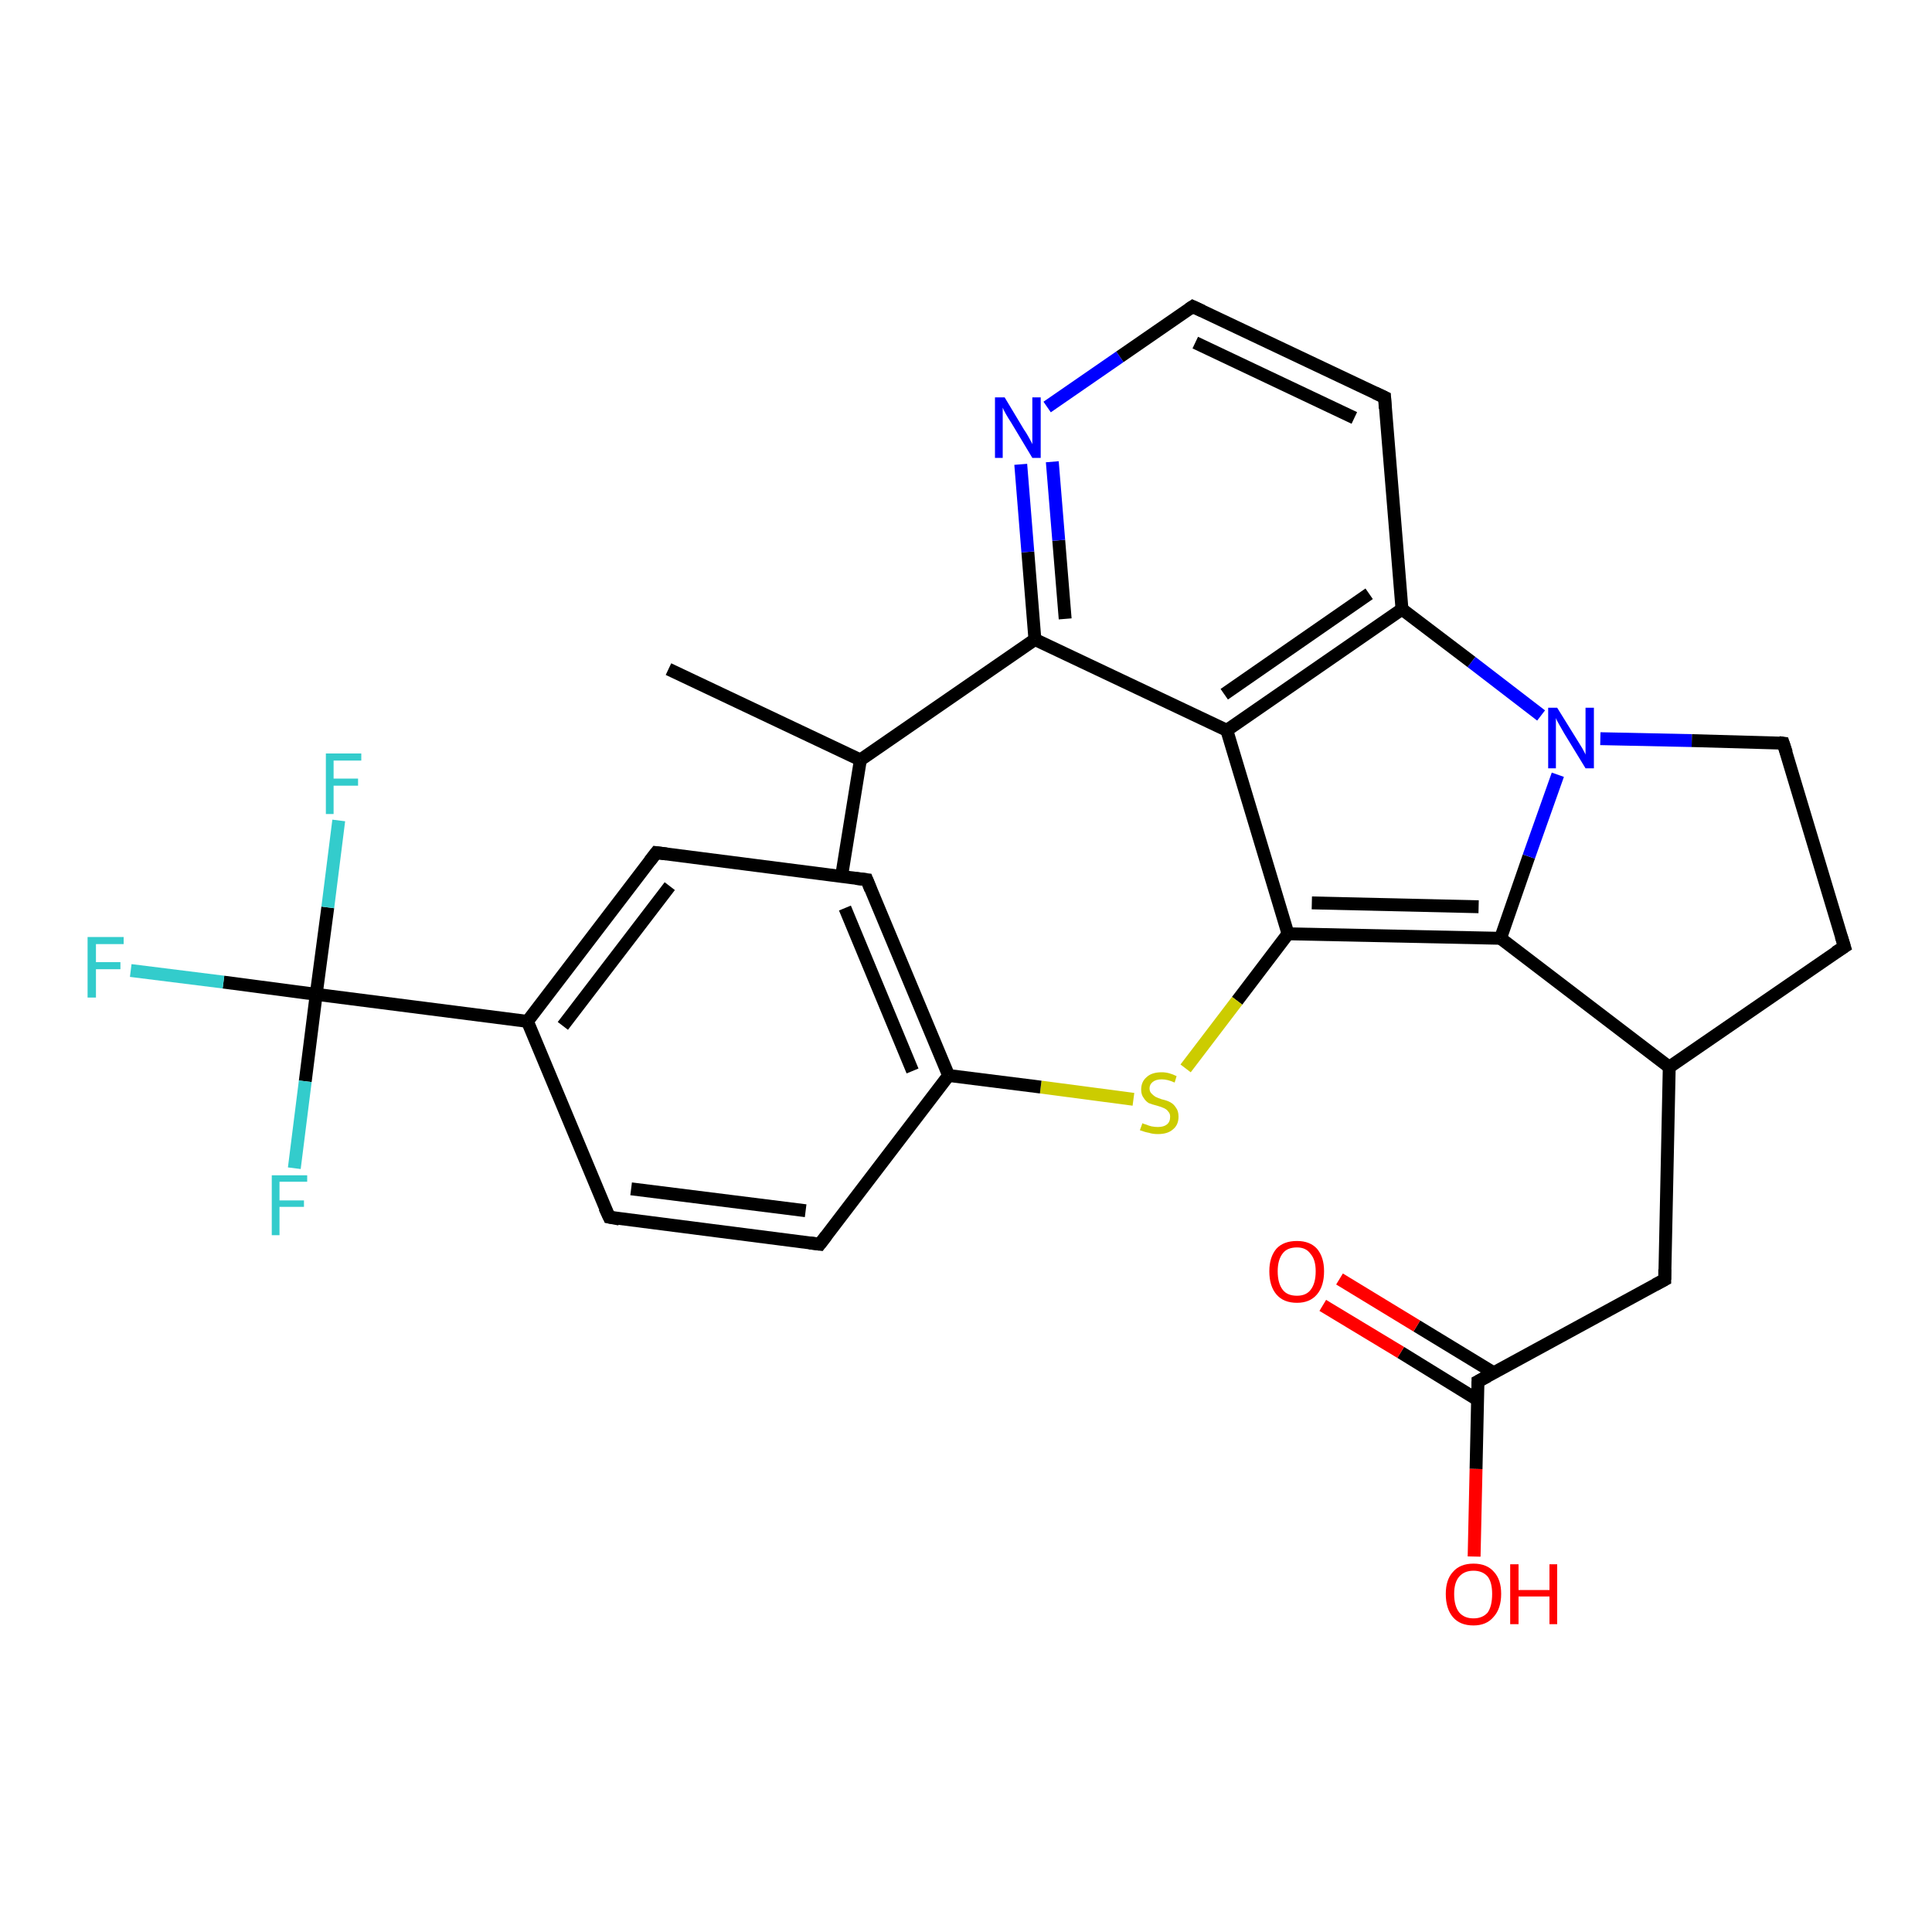 <?xml version='1.0' encoding='iso-8859-1'?>
<svg version='1.1' baseProfile='full'
              xmlns='http://www.w3.org/2000/svg'
                      xmlns:rdkit='http://www.rdkit.org/xml'
                      xmlns:xlink='http://www.w3.org/1999/xlink'
                  xml:space='preserve'
width='300px' height='300px' viewBox='0 0 300 300'>
<!-- END OF HEADER -->
<rect style='opacity:1.0;fill:#FFFFFF;stroke:none' width='300.0' height='300.0' x='0.0' y='0.0'> </rect>
<path class='bond-0 atom-0 atom-1' d='M 103.8,103.9 L 133.6,118.0' style='fill:none;fill-rule:evenodd;stroke:#000000;stroke-width:2.0px;stroke-linecap:butt;stroke-linejoin:miter;stroke-opacity:1' />
<path class='bond-1 atom-1 atom-2' d='M 133.6,118.0 L 130.8,135.3' style='fill:none;fill-rule:evenodd;stroke:#000000;stroke-width:2.0px;stroke-linecap:butt;stroke-linejoin:miter;stroke-opacity:1' />
<path class='bond-2 atom-1 atom-3' d='M 133.6,118.0 L 160.7,99.3' style='fill:none;fill-rule:evenodd;stroke:#000000;stroke-width:2.0px;stroke-linecap:butt;stroke-linejoin:miter;stroke-opacity:1' />
<path class='bond-3 atom-3 atom-4' d='M 160.7,99.3 L 159.6,85.7' style='fill:none;fill-rule:evenodd;stroke:#000000;stroke-width:2.0px;stroke-linecap:butt;stroke-linejoin:miter;stroke-opacity:1' />
<path class='bond-3 atom-3 atom-4' d='M 159.6,85.7 L 158.5,72.1' style='fill:none;fill-rule:evenodd;stroke:#0000FF;stroke-width:2.0px;stroke-linecap:butt;stroke-linejoin:miter;stroke-opacity:1' />
<path class='bond-3 atom-3 atom-4' d='M 165.4,96.1 L 164.4,83.9' style='fill:none;fill-rule:evenodd;stroke:#000000;stroke-width:2.0px;stroke-linecap:butt;stroke-linejoin:miter;stroke-opacity:1' />
<path class='bond-3 atom-3 atom-4' d='M 164.4,83.9 L 163.4,71.7' style='fill:none;fill-rule:evenodd;stroke:#0000FF;stroke-width:2.0px;stroke-linecap:butt;stroke-linejoin:miter;stroke-opacity:1' />
<path class='bond-4 atom-4 atom-5' d='M 162.6,63.2 L 173.9,55.4' style='fill:none;fill-rule:evenodd;stroke:#0000FF;stroke-width:2.0px;stroke-linecap:butt;stroke-linejoin:miter;stroke-opacity:1' />
<path class='bond-4 atom-4 atom-5' d='M 173.9,55.4 L 185.2,47.6' style='fill:none;fill-rule:evenodd;stroke:#000000;stroke-width:2.0px;stroke-linecap:butt;stroke-linejoin:miter;stroke-opacity:1' />
<path class='bond-5 atom-5 atom-6' d='M 185.2,47.6 L 215.0,61.7' style='fill:none;fill-rule:evenodd;stroke:#000000;stroke-width:2.0px;stroke-linecap:butt;stroke-linejoin:miter;stroke-opacity:1' />
<path class='bond-5 atom-5 atom-6' d='M 185.6,53.2 L 210.3,64.9' style='fill:none;fill-rule:evenodd;stroke:#000000;stroke-width:2.0px;stroke-linecap:butt;stroke-linejoin:miter;stroke-opacity:1' />
<path class='bond-6 atom-6 atom-7' d='M 215.0,61.7 L 217.7,94.6' style='fill:none;fill-rule:evenodd;stroke:#000000;stroke-width:2.0px;stroke-linecap:butt;stroke-linejoin:miter;stroke-opacity:1' />
<path class='bond-7 atom-7 atom-8' d='M 217.7,94.6 L 228.5,102.8' style='fill:none;fill-rule:evenodd;stroke:#000000;stroke-width:2.0px;stroke-linecap:butt;stroke-linejoin:miter;stroke-opacity:1' />
<path class='bond-7 atom-7 atom-8' d='M 228.5,102.8 L 239.3,111.1' style='fill:none;fill-rule:evenodd;stroke:#0000FF;stroke-width:2.0px;stroke-linecap:butt;stroke-linejoin:miter;stroke-opacity:1' />
<path class='bond-8 atom-8 atom-9' d='M 248.5,114.7 L 262.7,115.0' style='fill:none;fill-rule:evenodd;stroke:#0000FF;stroke-width:2.0px;stroke-linecap:butt;stroke-linejoin:miter;stroke-opacity:1' />
<path class='bond-8 atom-8 atom-9' d='M 262.7,115.0 L 276.9,115.4' style='fill:none;fill-rule:evenodd;stroke:#000000;stroke-width:2.0px;stroke-linecap:butt;stroke-linejoin:miter;stroke-opacity:1' />
<path class='bond-9 atom-9 atom-10' d='M 276.9,115.4 L 286.4,147.0' style='fill:none;fill-rule:evenodd;stroke:#000000;stroke-width:2.0px;stroke-linecap:butt;stroke-linejoin:miter;stroke-opacity:1' />
<path class='bond-10 atom-10 atom-11' d='M 286.4,147.0 L 259.2,165.7' style='fill:none;fill-rule:evenodd;stroke:#000000;stroke-width:2.0px;stroke-linecap:butt;stroke-linejoin:miter;stroke-opacity:1' />
<path class='bond-11 atom-11 atom-12' d='M 259.2,165.7 L 258.5,198.7' style='fill:none;fill-rule:evenodd;stroke:#000000;stroke-width:2.0px;stroke-linecap:butt;stroke-linejoin:miter;stroke-opacity:1' />
<path class='bond-12 atom-12 atom-13' d='M 258.5,198.7 L 229.5,214.5' style='fill:none;fill-rule:evenodd;stroke:#000000;stroke-width:2.0px;stroke-linecap:butt;stroke-linejoin:miter;stroke-opacity:1' />
<path class='bond-13 atom-13 atom-14' d='M 229.5,214.5 L 229.2,228.1' style='fill:none;fill-rule:evenodd;stroke:#000000;stroke-width:2.0px;stroke-linecap:butt;stroke-linejoin:miter;stroke-opacity:1' />
<path class='bond-13 atom-13 atom-14' d='M 229.2,228.1 L 228.9,241.7' style='fill:none;fill-rule:evenodd;stroke:#FF0000;stroke-width:2.0px;stroke-linecap:butt;stroke-linejoin:miter;stroke-opacity:1' />
<path class='bond-14 atom-13 atom-15' d='M 232.0,213.2 L 220.0,205.9' style='fill:none;fill-rule:evenodd;stroke:#000000;stroke-width:2.0px;stroke-linecap:butt;stroke-linejoin:miter;stroke-opacity:1' />
<path class='bond-14 atom-13 atom-15' d='M 220.0,205.9 L 208.0,198.6' style='fill:none;fill-rule:evenodd;stroke:#FF0000;stroke-width:2.0px;stroke-linecap:butt;stroke-linejoin:miter;stroke-opacity:1' />
<path class='bond-14 atom-13 atom-15' d='M 229.5,217.4 L 217.5,210.0' style='fill:none;fill-rule:evenodd;stroke:#000000;stroke-width:2.0px;stroke-linecap:butt;stroke-linejoin:miter;stroke-opacity:1' />
<path class='bond-14 atom-13 atom-15' d='M 217.5,210.0 L 205.4,202.7' style='fill:none;fill-rule:evenodd;stroke:#FF0000;stroke-width:2.0px;stroke-linecap:butt;stroke-linejoin:miter;stroke-opacity:1' />
<path class='bond-15 atom-11 atom-16' d='M 259.2,165.7 L 233.0,145.7' style='fill:none;fill-rule:evenodd;stroke:#000000;stroke-width:2.0px;stroke-linecap:butt;stroke-linejoin:miter;stroke-opacity:1' />
<path class='bond-16 atom-16 atom-17' d='M 233.0,145.7 L 200.0,145.0' style='fill:none;fill-rule:evenodd;stroke:#000000;stroke-width:2.0px;stroke-linecap:butt;stroke-linejoin:miter;stroke-opacity:1' />
<path class='bond-16 atom-16 atom-17' d='M 229.6,140.8 L 203.7,140.2' style='fill:none;fill-rule:evenodd;stroke:#000000;stroke-width:2.0px;stroke-linecap:butt;stroke-linejoin:miter;stroke-opacity:1' />
<path class='bond-17 atom-17 atom-18' d='M 200.0,145.0 L 192.1,155.4' style='fill:none;fill-rule:evenodd;stroke:#000000;stroke-width:2.0px;stroke-linecap:butt;stroke-linejoin:miter;stroke-opacity:1' />
<path class='bond-17 atom-17 atom-18' d='M 192.1,155.4 L 184.1,165.9' style='fill:none;fill-rule:evenodd;stroke:#CCCC00;stroke-width:2.0px;stroke-linecap:butt;stroke-linejoin:miter;stroke-opacity:1' />
<path class='bond-18 atom-18 atom-19' d='M 176.0,170.7 L 161.6,168.8' style='fill:none;fill-rule:evenodd;stroke:#CCCC00;stroke-width:2.0px;stroke-linecap:butt;stroke-linejoin:miter;stroke-opacity:1' />
<path class='bond-18 atom-18 atom-19' d='M 161.6,168.8 L 147.3,167.0' style='fill:none;fill-rule:evenodd;stroke:#000000;stroke-width:2.0px;stroke-linecap:butt;stroke-linejoin:miter;stroke-opacity:1' />
<path class='bond-19 atom-19 atom-20' d='M 147.3,167.0 L 134.6,136.6' style='fill:none;fill-rule:evenodd;stroke:#000000;stroke-width:2.0px;stroke-linecap:butt;stroke-linejoin:miter;stroke-opacity:1' />
<path class='bond-19 atom-19 atom-20' d='M 141.7,166.3 L 131.2,141.0' style='fill:none;fill-rule:evenodd;stroke:#000000;stroke-width:2.0px;stroke-linecap:butt;stroke-linejoin:miter;stroke-opacity:1' />
<path class='bond-20 atom-20 atom-21' d='M 134.6,136.6 L 101.9,132.4' style='fill:none;fill-rule:evenodd;stroke:#000000;stroke-width:2.0px;stroke-linecap:butt;stroke-linejoin:miter;stroke-opacity:1' />
<path class='bond-21 atom-21 atom-22' d='M 101.9,132.4 L 81.9,158.6' style='fill:none;fill-rule:evenodd;stroke:#000000;stroke-width:2.0px;stroke-linecap:butt;stroke-linejoin:miter;stroke-opacity:1' />
<path class='bond-21 atom-21 atom-22' d='M 104.0,137.6 L 87.4,159.3' style='fill:none;fill-rule:evenodd;stroke:#000000;stroke-width:2.0px;stroke-linecap:butt;stroke-linejoin:miter;stroke-opacity:1' />
<path class='bond-22 atom-22 atom-23' d='M 81.9,158.6 L 94.6,189.0' style='fill:none;fill-rule:evenodd;stroke:#000000;stroke-width:2.0px;stroke-linecap:butt;stroke-linejoin:miter;stroke-opacity:1' />
<path class='bond-23 atom-23 atom-24' d='M 94.6,189.0 L 127.3,193.2' style='fill:none;fill-rule:evenodd;stroke:#000000;stroke-width:2.0px;stroke-linecap:butt;stroke-linejoin:miter;stroke-opacity:1' />
<path class='bond-23 atom-23 atom-24' d='M 98.0,184.6 L 125.1,188.0' style='fill:none;fill-rule:evenodd;stroke:#000000;stroke-width:2.0px;stroke-linecap:butt;stroke-linejoin:miter;stroke-opacity:1' />
<path class='bond-24 atom-22 atom-25' d='M 81.9,158.6 L 49.1,154.4' style='fill:none;fill-rule:evenodd;stroke:#000000;stroke-width:2.0px;stroke-linecap:butt;stroke-linejoin:miter;stroke-opacity:1' />
<path class='bond-25 atom-25 atom-26' d='M 49.1,154.4 L 34.7,152.5' style='fill:none;fill-rule:evenodd;stroke:#000000;stroke-width:2.0px;stroke-linecap:butt;stroke-linejoin:miter;stroke-opacity:1' />
<path class='bond-25 atom-25 atom-26' d='M 34.7,152.5 L 20.3,150.7' style='fill:none;fill-rule:evenodd;stroke:#33CCCC;stroke-width:2.0px;stroke-linecap:butt;stroke-linejoin:miter;stroke-opacity:1' />
<path class='bond-26 atom-25 atom-27' d='M 49.1,154.4 L 50.9,140.9' style='fill:none;fill-rule:evenodd;stroke:#000000;stroke-width:2.0px;stroke-linecap:butt;stroke-linejoin:miter;stroke-opacity:1' />
<path class='bond-26 atom-25 atom-27' d='M 50.9,140.9 L 52.6,127.4' style='fill:none;fill-rule:evenodd;stroke:#33CCCC;stroke-width:2.0px;stroke-linecap:butt;stroke-linejoin:miter;stroke-opacity:1' />
<path class='bond-27 atom-25 atom-28' d='M 49.1,154.4 L 47.4,167.9' style='fill:none;fill-rule:evenodd;stroke:#000000;stroke-width:2.0px;stroke-linecap:butt;stroke-linejoin:miter;stroke-opacity:1' />
<path class='bond-27 atom-25 atom-28' d='M 47.4,167.9 L 45.7,181.4' style='fill:none;fill-rule:evenodd;stroke:#33CCCC;stroke-width:2.0px;stroke-linecap:butt;stroke-linejoin:miter;stroke-opacity:1' />
<path class='bond-28 atom-17 atom-29' d='M 200.0,145.0 L 190.5,113.4' style='fill:none;fill-rule:evenodd;stroke:#000000;stroke-width:2.0px;stroke-linecap:butt;stroke-linejoin:miter;stroke-opacity:1' />
<path class='bond-29 atom-29 atom-3' d='M 190.5,113.4 L 160.7,99.3' style='fill:none;fill-rule:evenodd;stroke:#000000;stroke-width:2.0px;stroke-linecap:butt;stroke-linejoin:miter;stroke-opacity:1' />
<path class='bond-30 atom-29 atom-7' d='M 190.5,113.4 L 217.7,94.6' style='fill:none;fill-rule:evenodd;stroke:#000000;stroke-width:2.0px;stroke-linecap:butt;stroke-linejoin:miter;stroke-opacity:1' />
<path class='bond-30 atom-29 atom-7' d='M 190.1,107.8 L 212.6,92.2' style='fill:none;fill-rule:evenodd;stroke:#000000;stroke-width:2.0px;stroke-linecap:butt;stroke-linejoin:miter;stroke-opacity:1' />
<path class='bond-31 atom-16 atom-8' d='M 233.0,145.7 L 237.4,133.0' style='fill:none;fill-rule:evenodd;stroke:#000000;stroke-width:2.0px;stroke-linecap:butt;stroke-linejoin:miter;stroke-opacity:1' />
<path class='bond-31 atom-16 atom-8' d='M 237.4,133.0 L 241.9,120.3' style='fill:none;fill-rule:evenodd;stroke:#0000FF;stroke-width:2.0px;stroke-linecap:butt;stroke-linejoin:miter;stroke-opacity:1' />
<path class='bond-32 atom-24 atom-19' d='M 127.3,193.2 L 147.3,167.0' style='fill:none;fill-rule:evenodd;stroke:#000000;stroke-width:2.0px;stroke-linecap:butt;stroke-linejoin:miter;stroke-opacity:1' />
<path d='M 184.6,48.0 L 185.2,47.6 L 186.7,48.3' style='fill:none;stroke:#000000;stroke-width:2.0px;stroke-linecap:butt;stroke-linejoin:miter;stroke-opacity:1;' />
<path d='M 213.5,61.0 L 215.0,61.7 L 215.1,63.4' style='fill:none;stroke:#000000;stroke-width:2.0px;stroke-linecap:butt;stroke-linejoin:miter;stroke-opacity:1;' />
<path d='M 276.2,115.3 L 276.9,115.4 L 277.4,116.9' style='fill:none;stroke:#000000;stroke-width:2.0px;stroke-linecap:butt;stroke-linejoin:miter;stroke-opacity:1;' />
<path d='M 285.9,145.4 L 286.4,147.0 L 285.0,147.9' style='fill:none;stroke:#000000;stroke-width:2.0px;stroke-linecap:butt;stroke-linejoin:miter;stroke-opacity:1;' />
<path d='M 258.5,197.1 L 258.5,198.7 L 257.0,199.5' style='fill:none;stroke:#000000;stroke-width:2.0px;stroke-linecap:butt;stroke-linejoin:miter;stroke-opacity:1;' />
<path d='M 231.0,213.7 L 229.5,214.5 L 229.5,215.2' style='fill:none;stroke:#000000;stroke-width:2.0px;stroke-linecap:butt;stroke-linejoin:miter;stroke-opacity:1;' />
<path d='M 135.2,138.1 L 134.6,136.6 L 132.9,136.4' style='fill:none;stroke:#000000;stroke-width:2.0px;stroke-linecap:butt;stroke-linejoin:miter;stroke-opacity:1;' />
<path d='M 103.5,132.6 L 101.9,132.4 L 100.9,133.7' style='fill:none;stroke:#000000;stroke-width:2.0px;stroke-linecap:butt;stroke-linejoin:miter;stroke-opacity:1;' />
<path d='M 93.9,187.5 L 94.6,189.0 L 96.2,189.3' style='fill:none;stroke:#000000;stroke-width:2.0px;stroke-linecap:butt;stroke-linejoin:miter;stroke-opacity:1;' />
<path d='M 125.7,193.0 L 127.3,193.2 L 128.3,191.9' style='fill:none;stroke:#000000;stroke-width:2.0px;stroke-linecap:butt;stroke-linejoin:miter;stroke-opacity:1;' />
<path class='atom-4' d='M 156.0 61.7
L 159.0 66.7
Q 159.3 67.1, 159.8 68.0
Q 160.3 68.9, 160.3 69.0
L 160.3 61.7
L 161.6 61.7
L 161.6 71.1
L 160.3 71.1
L 157.0 65.6
Q 156.6 65.0, 156.2 64.3
Q 155.8 63.6, 155.7 63.3
L 155.7 71.1
L 154.5 71.1
L 154.5 61.7
L 156.0 61.7
' fill='#0000FF'/>
<path class='atom-8' d='M 241.8 109.9
L 244.9 114.9
Q 245.2 115.4, 245.7 116.2
Q 246.2 117.1, 246.2 117.2
L 246.2 109.9
L 247.5 109.9
L 247.5 119.3
L 246.2 119.3
L 242.9 113.9
Q 242.5 113.2, 242.1 112.5
Q 241.7 111.8, 241.6 111.5
L 241.6 119.3
L 240.4 119.3
L 240.4 109.9
L 241.8 109.9
' fill='#0000FF'/>
<path class='atom-14' d='M 224.5 247.5
Q 224.5 245.3, 225.6 244.1
Q 226.7 242.8, 228.8 242.8
Q 230.9 242.8, 232.0 244.1
Q 233.1 245.3, 233.1 247.5
Q 233.1 249.8, 231.9 251.1
Q 230.8 252.4, 228.8 252.4
Q 226.7 252.4, 225.6 251.1
Q 224.5 249.8, 224.5 247.5
M 228.8 251.3
Q 230.2 251.3, 231.0 250.4
Q 231.7 249.4, 231.7 247.5
Q 231.7 245.7, 231.0 244.8
Q 230.2 243.9, 228.8 243.9
Q 227.4 243.9, 226.6 244.8
Q 225.8 245.7, 225.8 247.5
Q 225.8 249.4, 226.6 250.4
Q 227.4 251.3, 228.8 251.3
' fill='#FF0000'/>
<path class='atom-14' d='M 234.5 242.9
L 235.8 242.9
L 235.8 246.9
L 240.6 246.9
L 240.6 242.9
L 241.8 242.9
L 241.8 252.2
L 240.6 252.2
L 240.6 247.9
L 235.8 247.9
L 235.8 252.2
L 234.5 252.2
L 234.5 242.9
' fill='#FF0000'/>
<path class='atom-15' d='M 197.1 197.4
Q 197.1 195.2, 198.2 193.9
Q 199.3 192.7, 201.4 192.7
Q 203.4 192.7, 204.5 193.9
Q 205.6 195.2, 205.6 197.4
Q 205.6 199.7, 204.5 201.0
Q 203.4 202.3, 201.4 202.3
Q 199.3 202.3, 198.2 201.0
Q 197.1 199.7, 197.1 197.4
M 201.4 201.2
Q 202.8 201.2, 203.5 200.3
Q 204.3 199.3, 204.3 197.4
Q 204.3 195.6, 203.5 194.7
Q 202.8 193.7, 201.4 193.7
Q 199.9 193.7, 199.2 194.6
Q 198.4 195.6, 198.4 197.4
Q 198.4 199.3, 199.2 200.3
Q 199.9 201.2, 201.4 201.2
' fill='#FF0000'/>
<path class='atom-18' d='M 177.4 174.4
Q 177.5 174.5, 177.9 174.6
Q 178.4 174.8, 178.8 174.9
Q 179.3 175.0, 179.8 175.0
Q 180.7 175.0, 181.2 174.6
Q 181.7 174.2, 181.7 173.4
Q 181.7 172.9, 181.4 172.6
Q 181.2 172.3, 180.8 172.1
Q 180.4 171.9, 179.7 171.7
Q 178.9 171.5, 178.4 171.3
Q 177.9 171.0, 177.6 170.5
Q 177.2 170.0, 177.2 169.2
Q 177.2 168.0, 178.0 167.3
Q 178.8 166.5, 180.4 166.5
Q 181.5 166.5, 182.7 167.1
L 182.4 168.1
Q 181.3 167.6, 180.4 167.6
Q 179.5 167.6, 179.0 168.0
Q 178.5 168.4, 178.5 169.0
Q 178.5 169.5, 178.8 169.8
Q 179.1 170.1, 179.4 170.3
Q 179.8 170.5, 180.4 170.7
Q 181.3 170.9, 181.8 171.2
Q 182.3 171.5, 182.6 172.0
Q 183.0 172.5, 183.0 173.4
Q 183.0 174.7, 182.1 175.4
Q 181.3 176.1, 179.8 176.1
Q 179.0 176.1, 178.4 175.9
Q 177.8 175.8, 177.0 175.5
L 177.4 174.4
' fill='#CCCC00'/>
<path class='atom-26' d='M 13.6 145.5
L 19.2 145.5
L 19.2 146.6
L 14.9 146.6
L 14.9 149.4
L 18.7 149.4
L 18.7 150.5
L 14.9 150.5
L 14.9 154.9
L 13.6 154.9
L 13.6 145.5
' fill='#33CCCC'/>
<path class='atom-27' d='M 50.6 117.0
L 56.1 117.0
L 56.1 118.1
L 51.8 118.1
L 51.8 120.9
L 55.6 120.9
L 55.6 122.0
L 51.8 122.0
L 51.8 126.4
L 50.6 126.4
L 50.6 117.0
' fill='#33CCCC'/>
<path class='atom-28' d='M 42.2 182.5
L 47.7 182.5
L 47.7 183.5
L 43.4 183.5
L 43.4 186.4
L 47.2 186.4
L 47.2 187.4
L 43.4 187.4
L 43.4 191.8
L 42.2 191.8
L 42.2 182.5
' fill='#33CCCC'/>
</svg>
